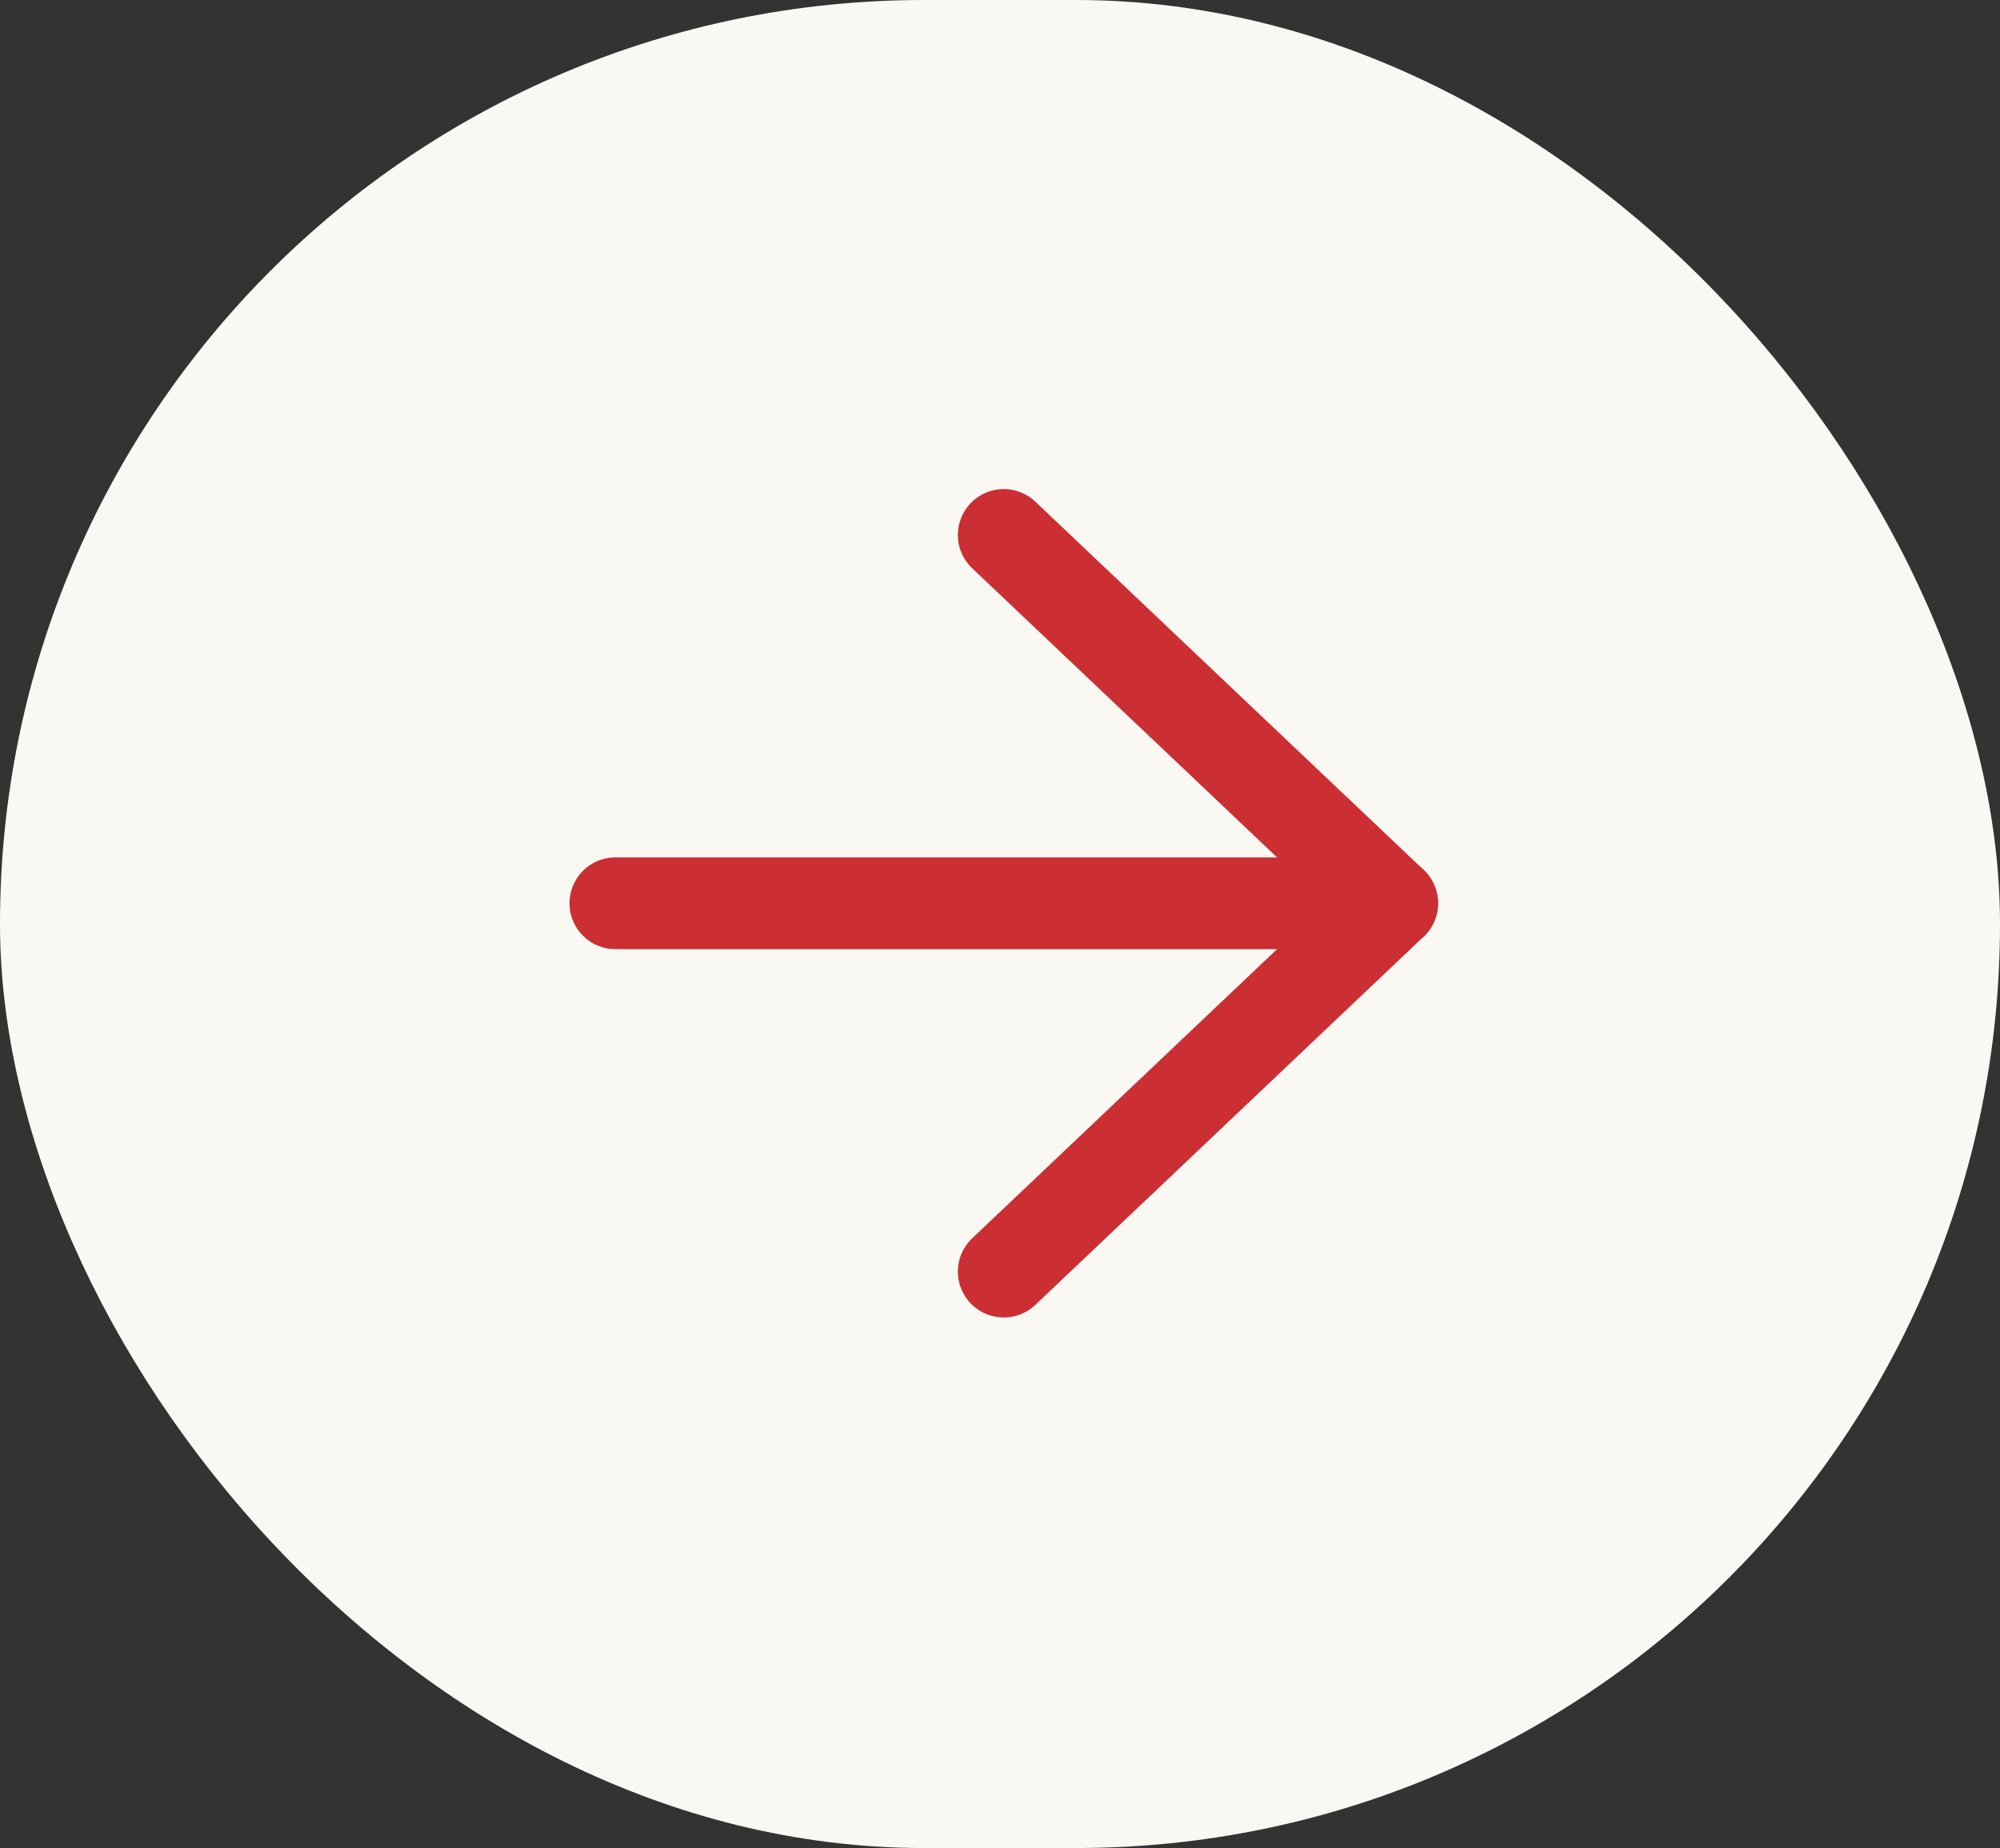 <svg id="Raggruppa_7785" data-name="Raggruppa 7785" xmlns="http://www.w3.org/2000/svg" width="43.588" height="40.276" viewBox="0 0 43.588 40.276">
  <rect x="0" y="0" width="43.588" height="40.276" fill="#333333" stroke="none"/>
  <rect id="Neuo_dark_shade_" data-name="Neuo (dark shade)" width="43.588" height="40.276" rx="20.138" fill="#faf8f3"/>
  <g id="Icon_feather-arrow-left" data-name="Icon feather-arrow-left" transform="translate(13.412 11.659)">
    <path id="Tracciato_17719" data-name="Tracciato 17719" d="M7.5,18H24.429" transform="translate(-7.5 -9.973)" fill="none" stroke="#cb2e33" stroke-linecap="round" stroke-linejoin="round" stroke-width="2"/>
    <path id="Tracciato_17720" data-name="Tracciato 17720" d="M7.5,23.554l8.464-8.027L7.5,7.5" transform="translate(0.964 -7.5)" fill="none" stroke="#cb2e33" stroke-linecap="round" stroke-linejoin="round" stroke-width="2"/>
  </g>
</svg>
